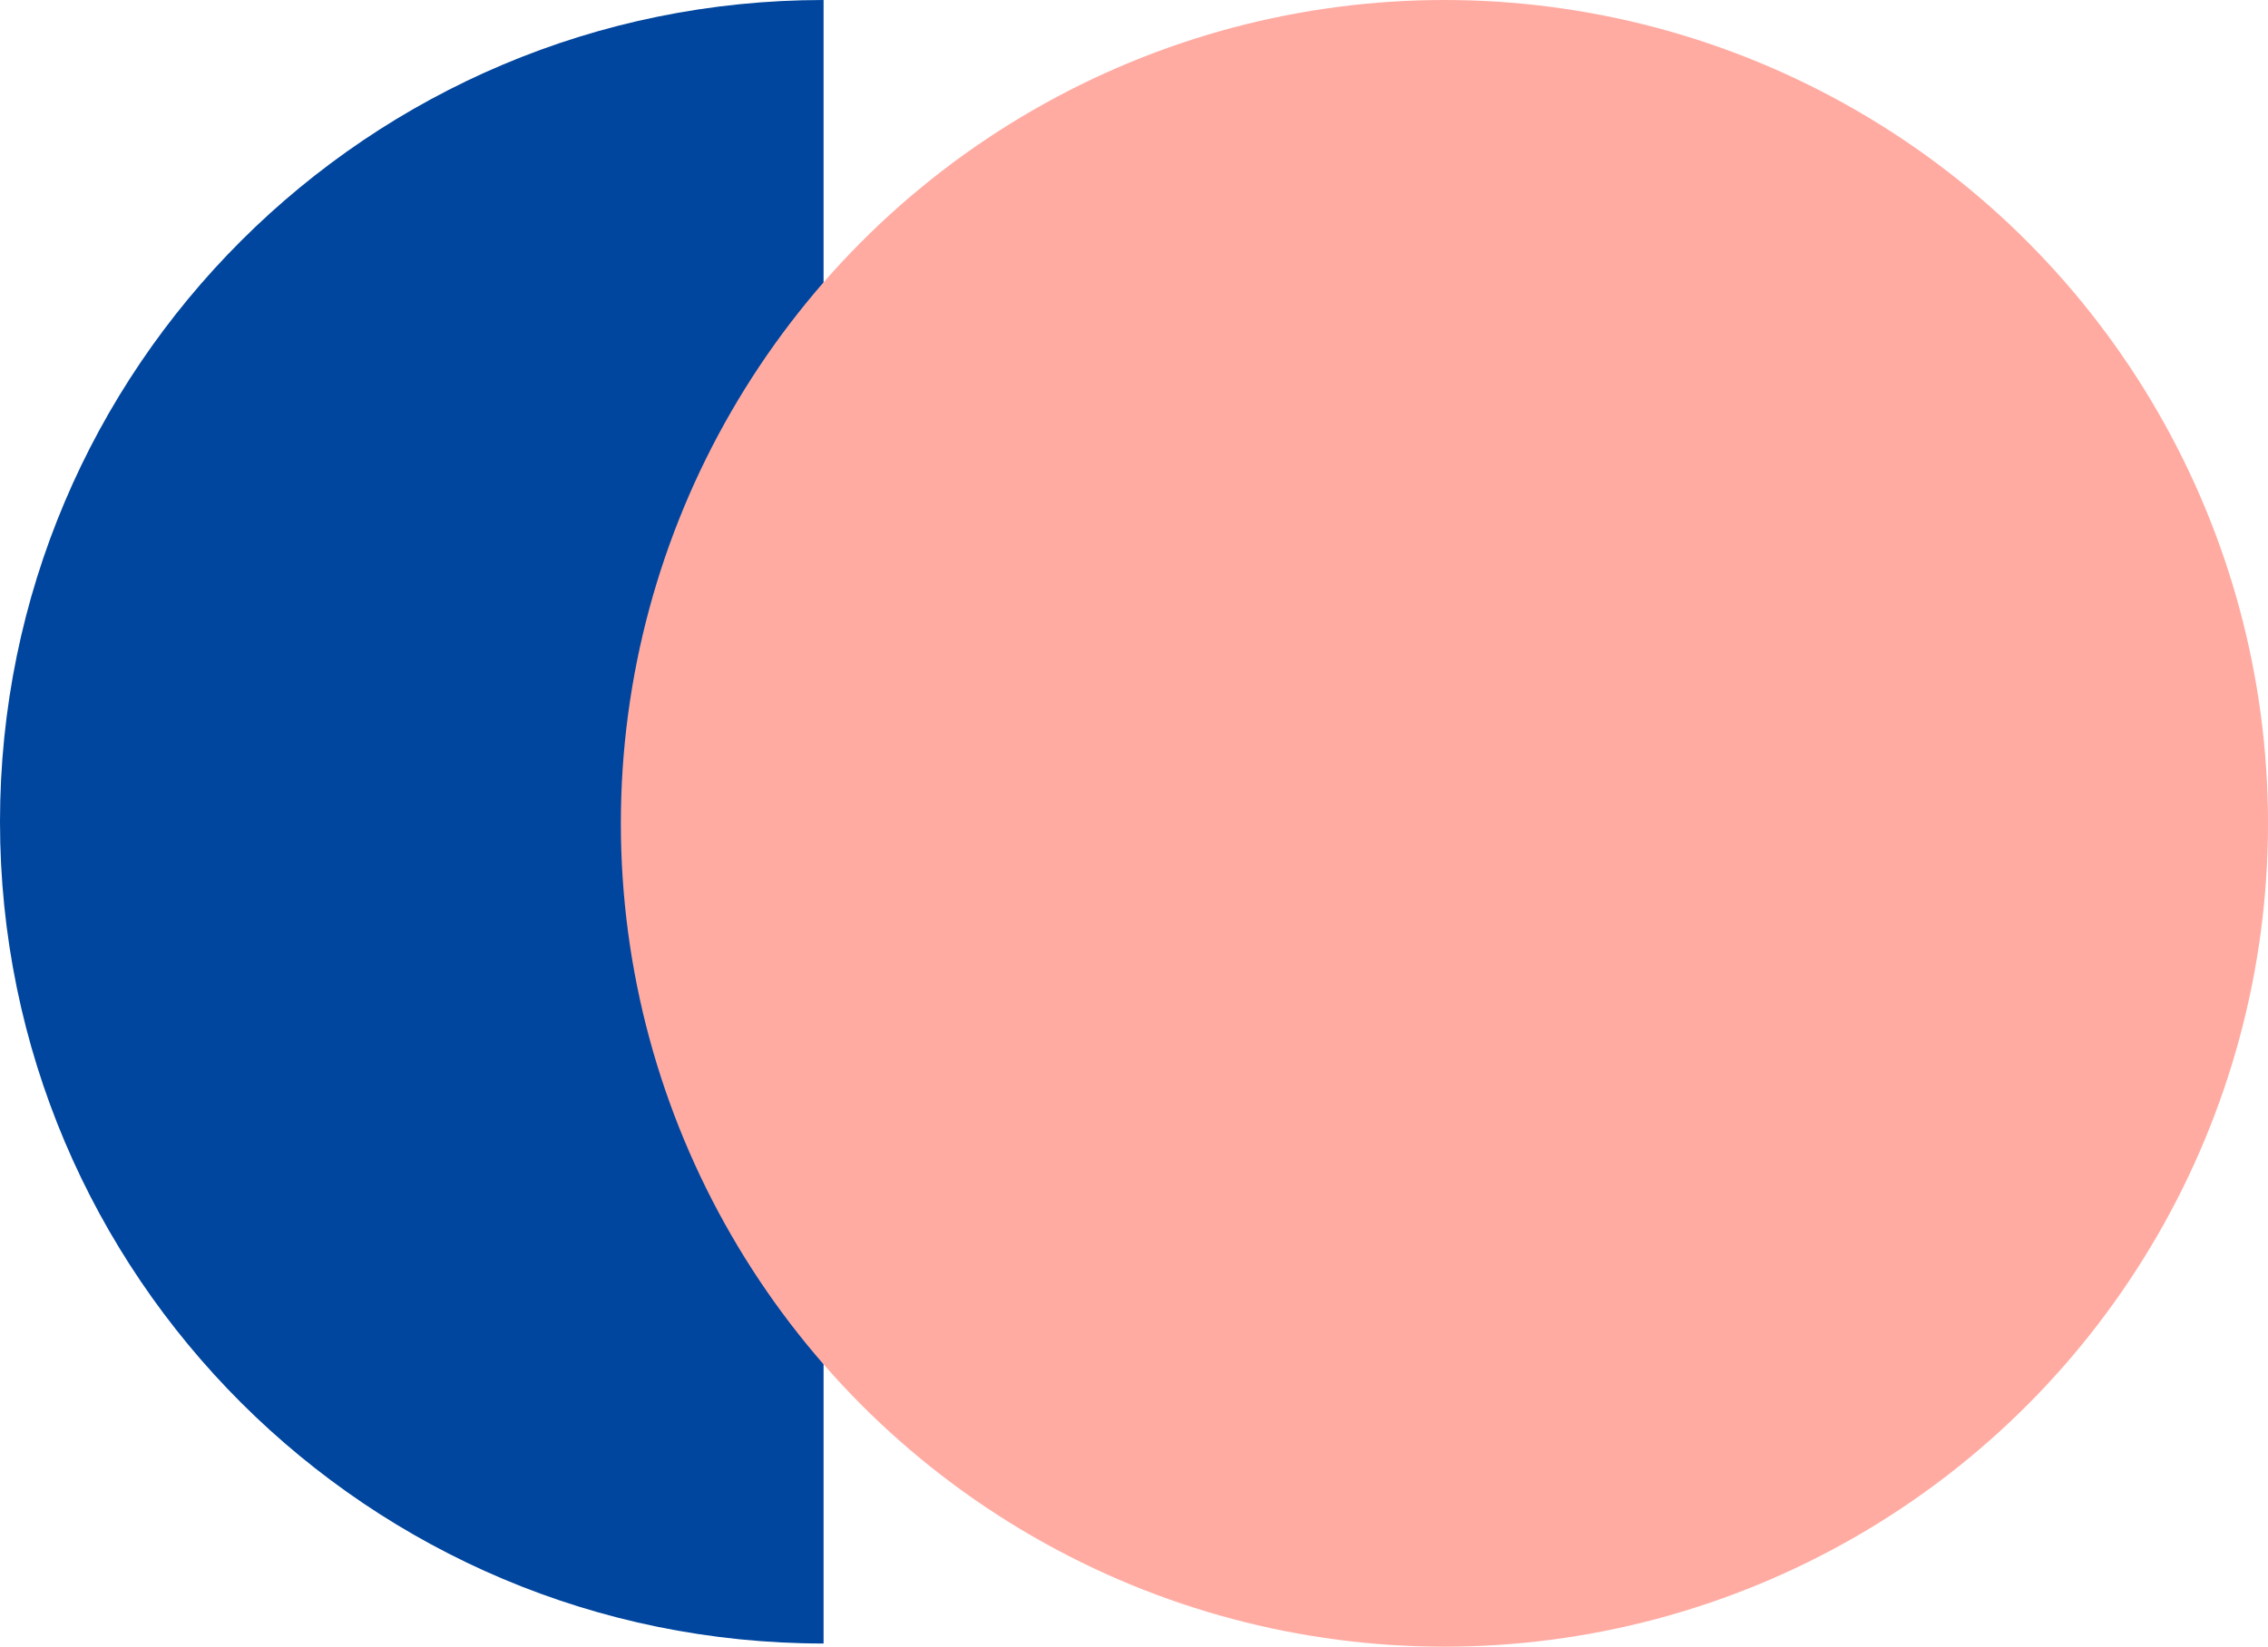<svg width="716" height="520" viewBox="0 0 716 520" fill="none" xmlns="http://www.w3.org/2000/svg">
<path fill-rule="evenodd" clip-rule="evenodd" d="M260 519L260 4.54599e-05C116.406 2.03531e-05 -2.03139e-05 116.182 -4.53724e-05 259.5C-7.04309e-05 402.818 116.406 519 260 519Z" fill="#00459E"/>
<circle cx="456" cy="260" r="260" fill="#FFABA2"/>
</svg>
